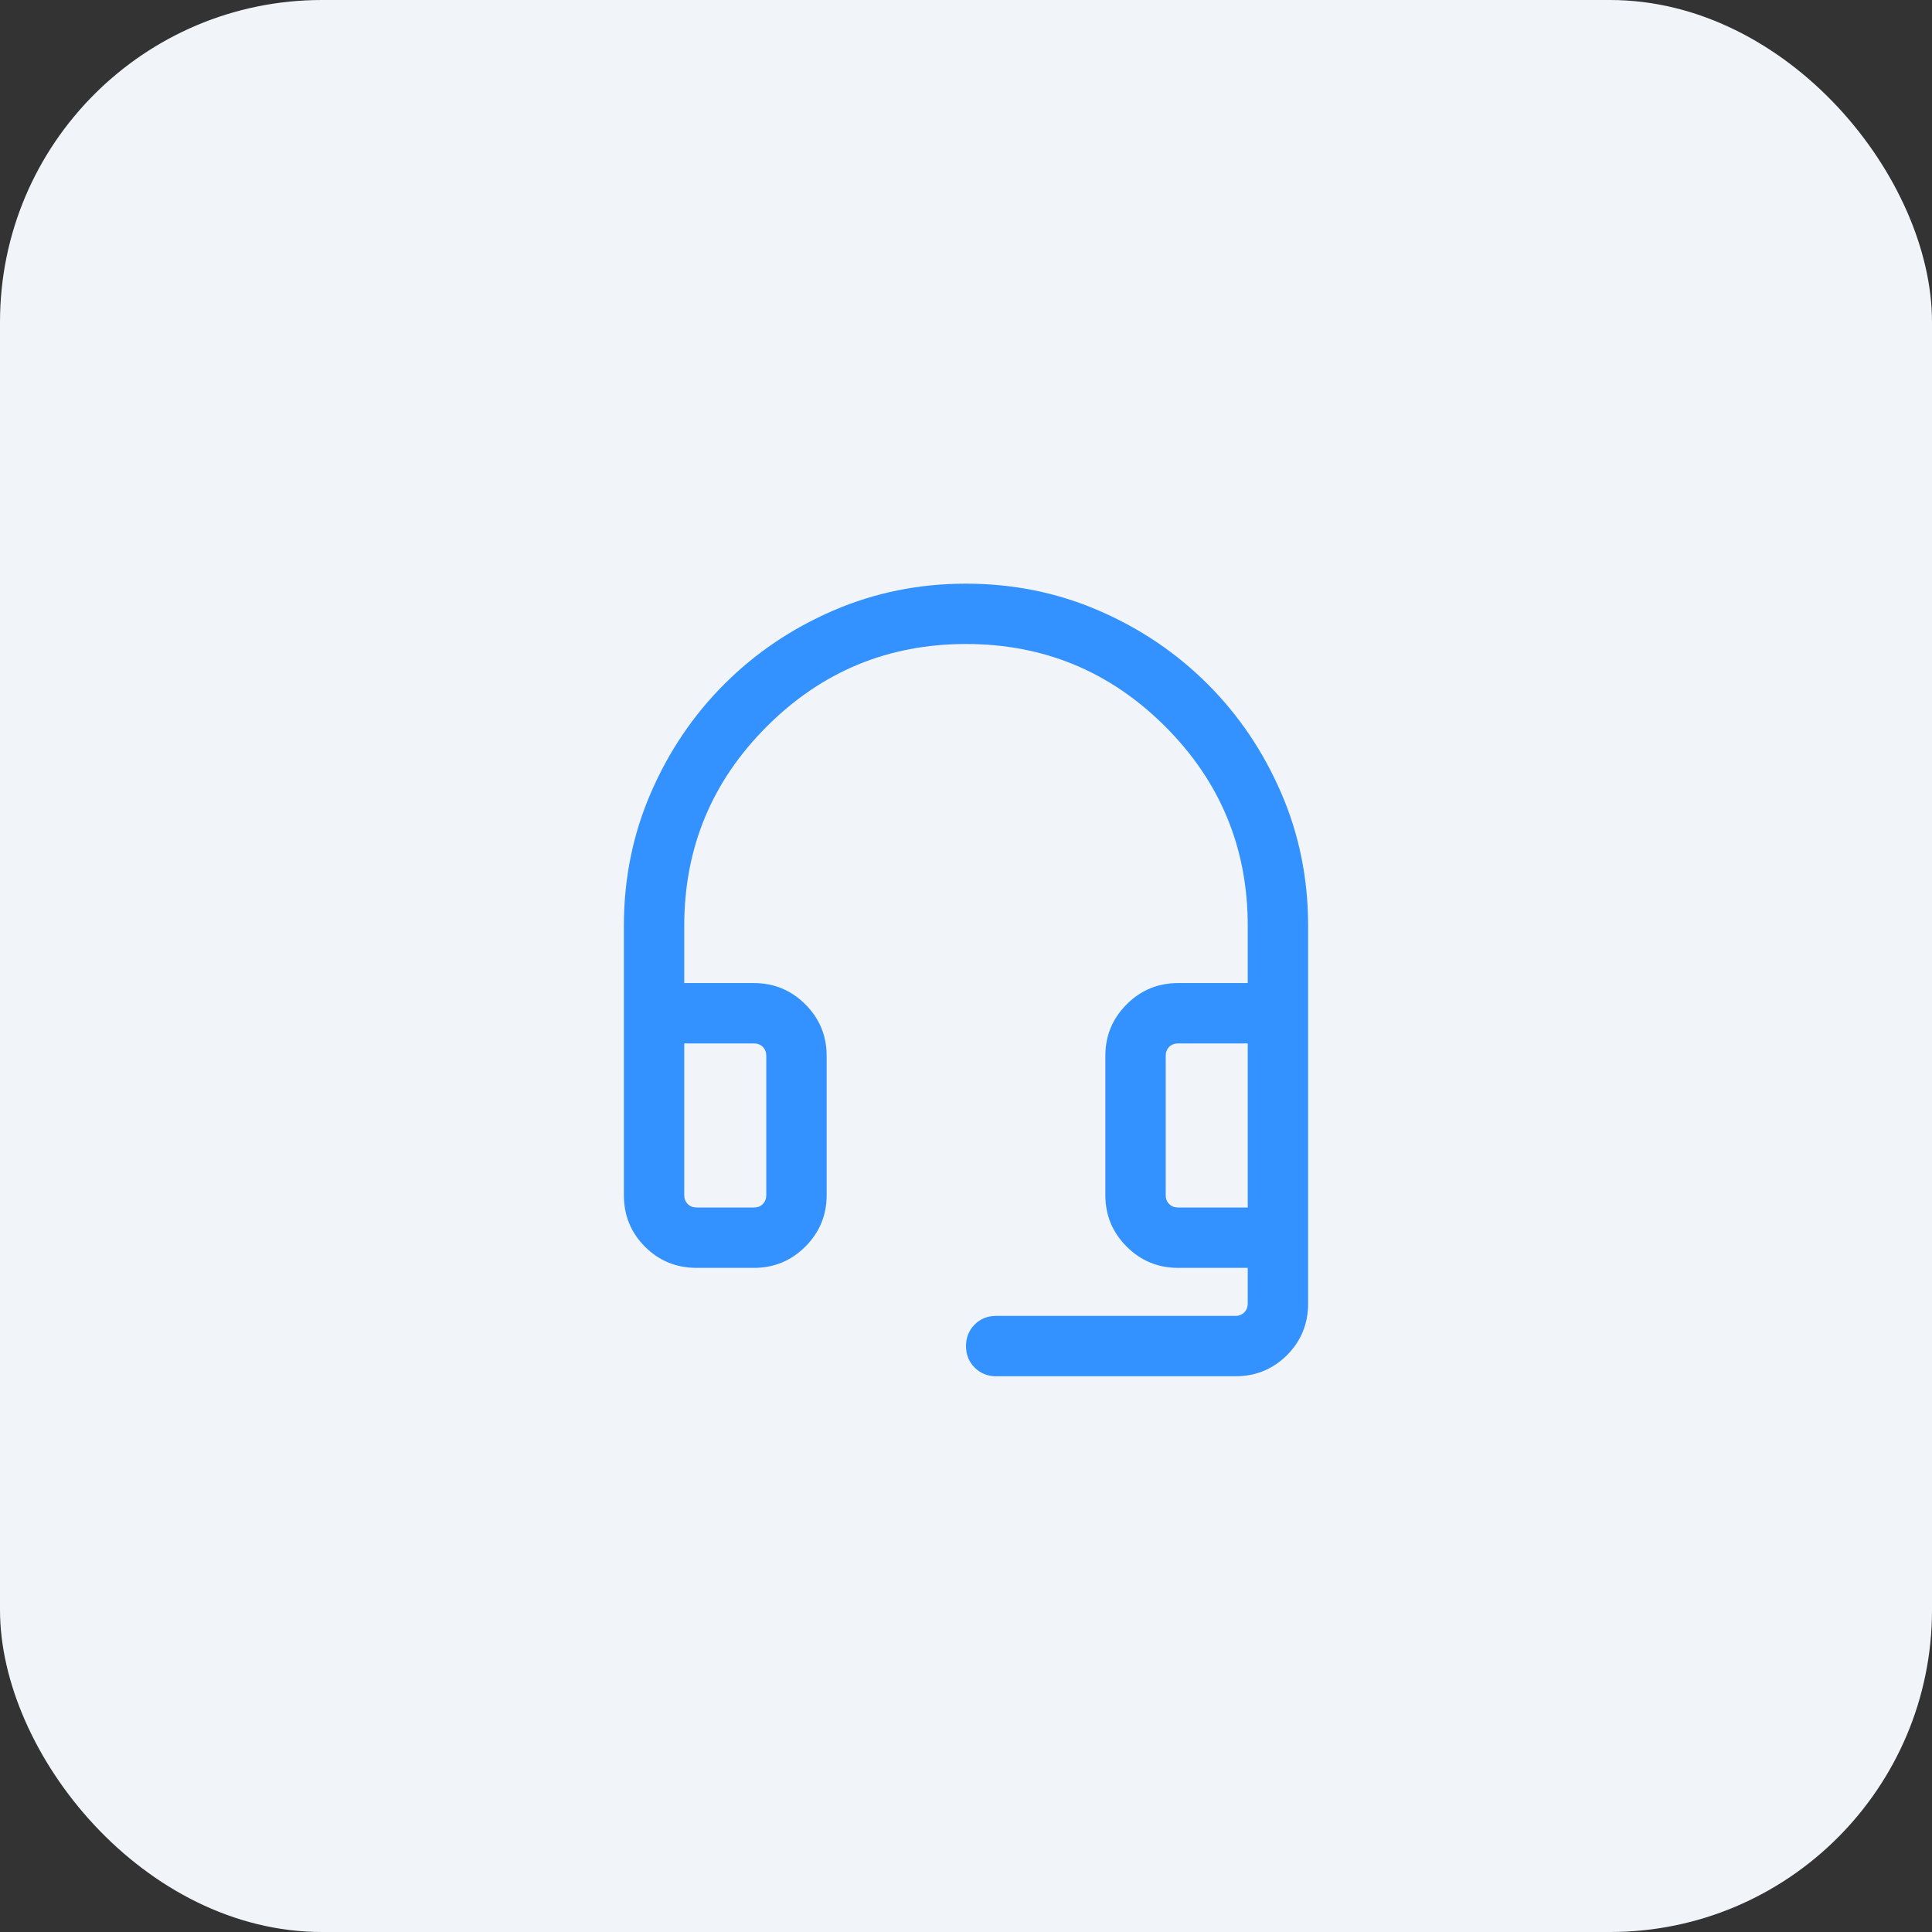 <svg width="48" height="48" viewBox="0 0 48 48" fill="none" xmlns="http://www.w3.org/2000/svg">
<rect x="0" y="0" width="48" height="48" fill="#333333" stroke="none"/>
<rect y="0" width="48" height="48" rx="8" fill="#F1F5F9"/>
<mask id="mask0_5081_11751" style="mask-type:alpha" maskUnits="userSpaceOnUse" x="12" y="12" width="24" height="25">
<rect x="12" y="12.001" width="24" height="24" fill="#D9D9D9"/>
</mask>
<g mask="url(#mask0_5081_11751)">
<path d="M17.308 31.5C16.803 31.5 16.375 31.325 16.025 30.975C15.675 30.625 15.5 30.198 15.5 29.693V23C15.5 21.831 15.723 20.731 16.169 19.701C16.615 18.67 17.224 17.768 17.996 16.997C18.768 16.225 19.669 15.616 20.7 15.17C21.731 14.724 22.831 14.501 24 14.501C25.169 14.501 26.269 14.724 27.3 15.17C28.331 15.616 29.232 16.225 30.004 16.997C30.776 17.768 31.385 18.67 31.831 19.701C32.277 20.731 32.5 21.831 32.5 23V32.385C32.5 32.89 32.325 33.318 31.975 33.668C31.625 34.018 31.197 34.193 30.692 34.193H24.75C24.537 34.193 24.359 34.121 24.215 33.977C24.072 33.834 24 33.656 24 33.443C24 33.23 24.072 33.052 24.215 32.908C24.359 32.764 24.537 32.693 24.75 32.693H30.692C30.782 32.693 30.856 32.664 30.913 32.606C30.971 32.548 31 32.475 31 32.385V31.5H29.269C28.77 31.5 28.345 31.324 27.991 30.971C27.638 30.617 27.462 30.191 27.462 29.693V26.231C27.462 25.733 27.638 25.307 27.991 24.953C28.345 24.6 28.77 24.424 29.269 24.424H31V23C31 21.067 30.317 19.417 28.95 18.05C27.583 16.684 25.933 16 24 16C22.067 16 20.417 16.684 19.05 18.05C17.683 19.417 17 21.067 17 23V24.424H18.731C19.229 24.424 19.655 24.6 20.009 24.953C20.362 25.307 20.538 25.733 20.538 26.231V29.693C20.538 30.192 20.362 30.617 20.009 30.971C19.655 31.324 19.229 31.5 18.731 31.5H17.308ZM17.308 30H18.731C18.82 30 18.894 29.972 18.952 29.914C19.01 29.856 19.038 29.782 19.038 29.693V26.231C19.038 26.142 19.01 26.068 18.952 26.01C18.894 25.952 18.82 25.924 18.731 25.924H17V29.693C17 29.782 17.029 29.856 17.087 29.914C17.144 29.972 17.218 30 17.308 30ZM29.269 30H31V25.924H29.269C29.18 25.924 29.106 25.952 29.048 26.01C28.99 26.068 28.962 26.142 28.962 26.231V29.693C28.962 29.782 28.99 29.856 29.048 29.914C29.106 29.972 29.18 30 29.269 30ZM29.269 25.924H28.962H31H29.269Z" fill="#3392FF"/>
</g>
</svg>
